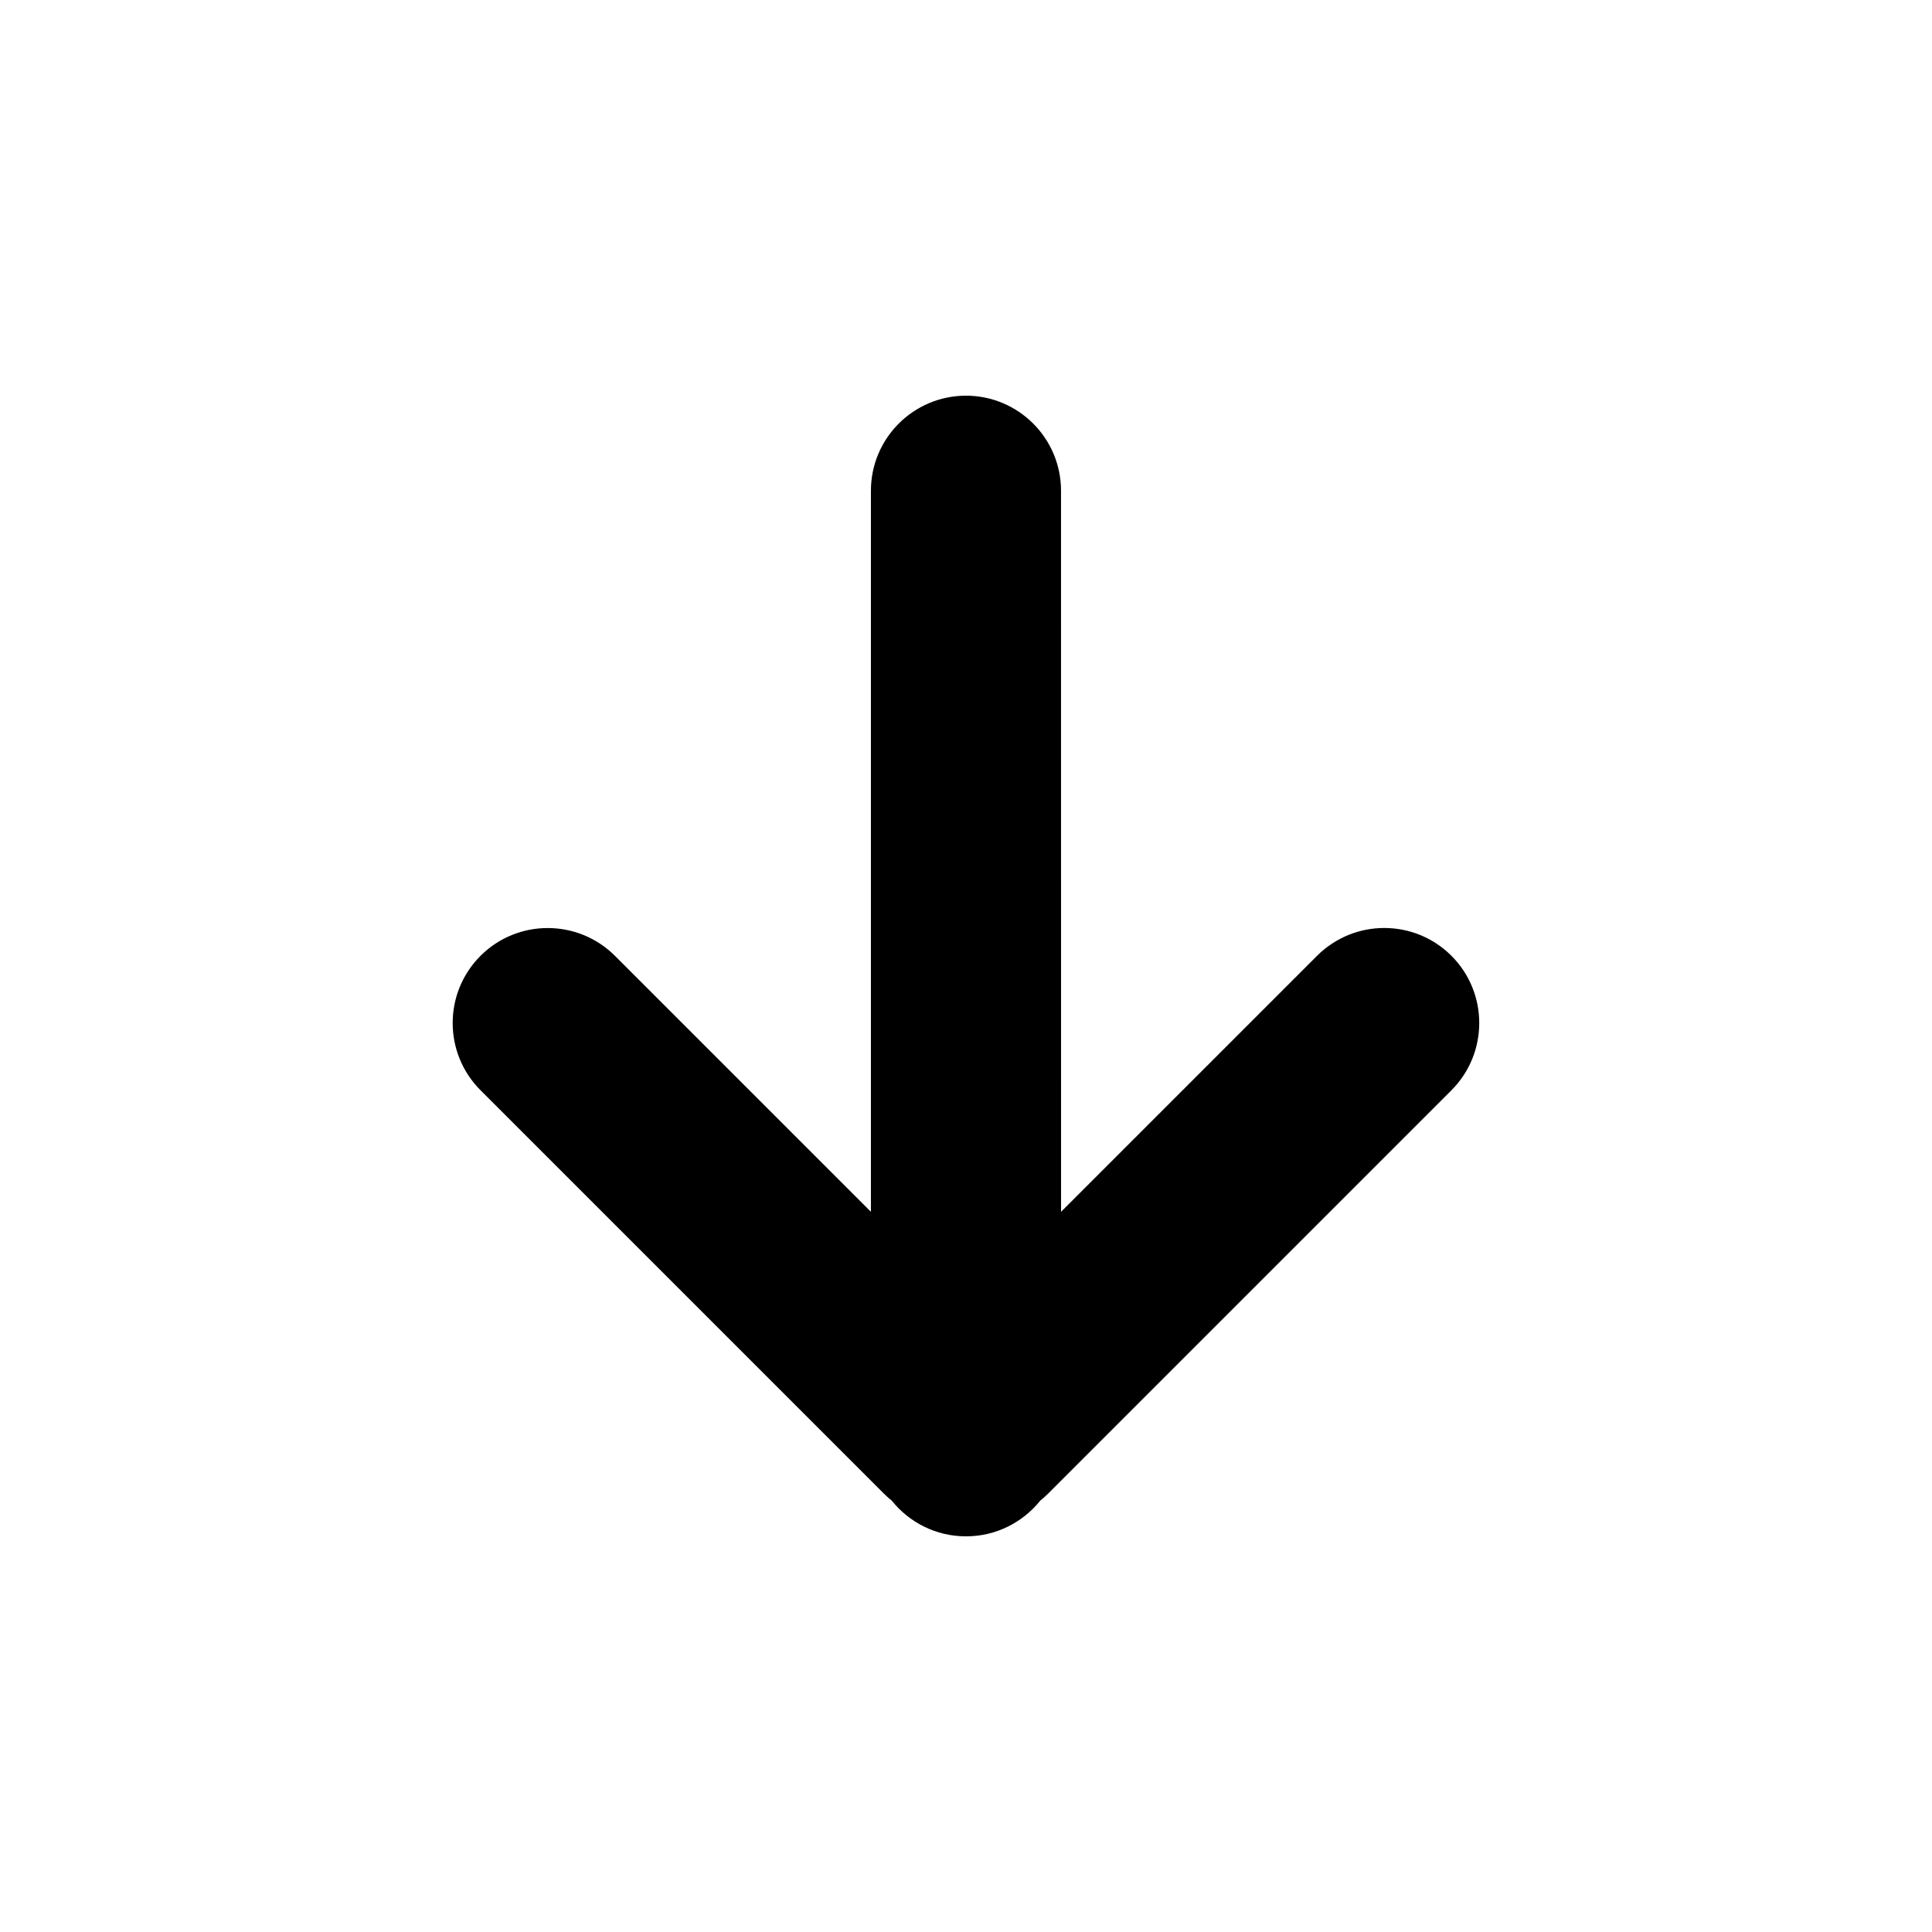 <?xml version="1.0" encoding="UTF-8"?>
<!-- Uploaded to: SVG Repo, www.svgrepo.com, Generator: SVG Repo Mixer Tools -->
<svg fill="#000000" width="800px" height="800px" version="1.1" viewBox="144 144 512 512" xmlns="http://www.w3.org/2000/svg">
 <path d="m425.19 465.14 67.816-67.816c9.867-9.867 25.809-9.855 35.645-0.02 9.816 9.816 9.828 25.797-0.02 35.645l-106.84 106.84c-0.684 0.684-1.395 1.316-2.129 1.906-4.621 5.762-11.723 9.453-19.664 9.453-7.961 0-15.055-3.695-19.672-9.461-0.734-0.586-1.445-1.219-2.125-1.898l-106.84-106.84c-9.863-9.867-9.855-25.809-0.02-35.645 9.816-9.816 25.797-9.828 35.645 0.02l67.816 67.816v-191.09c0-13.91 11.305-25.188 25.191-25.188 13.91 0 25.188 11.297 25.188 25.188z" fill-rule="evenodd"/>
</svg>